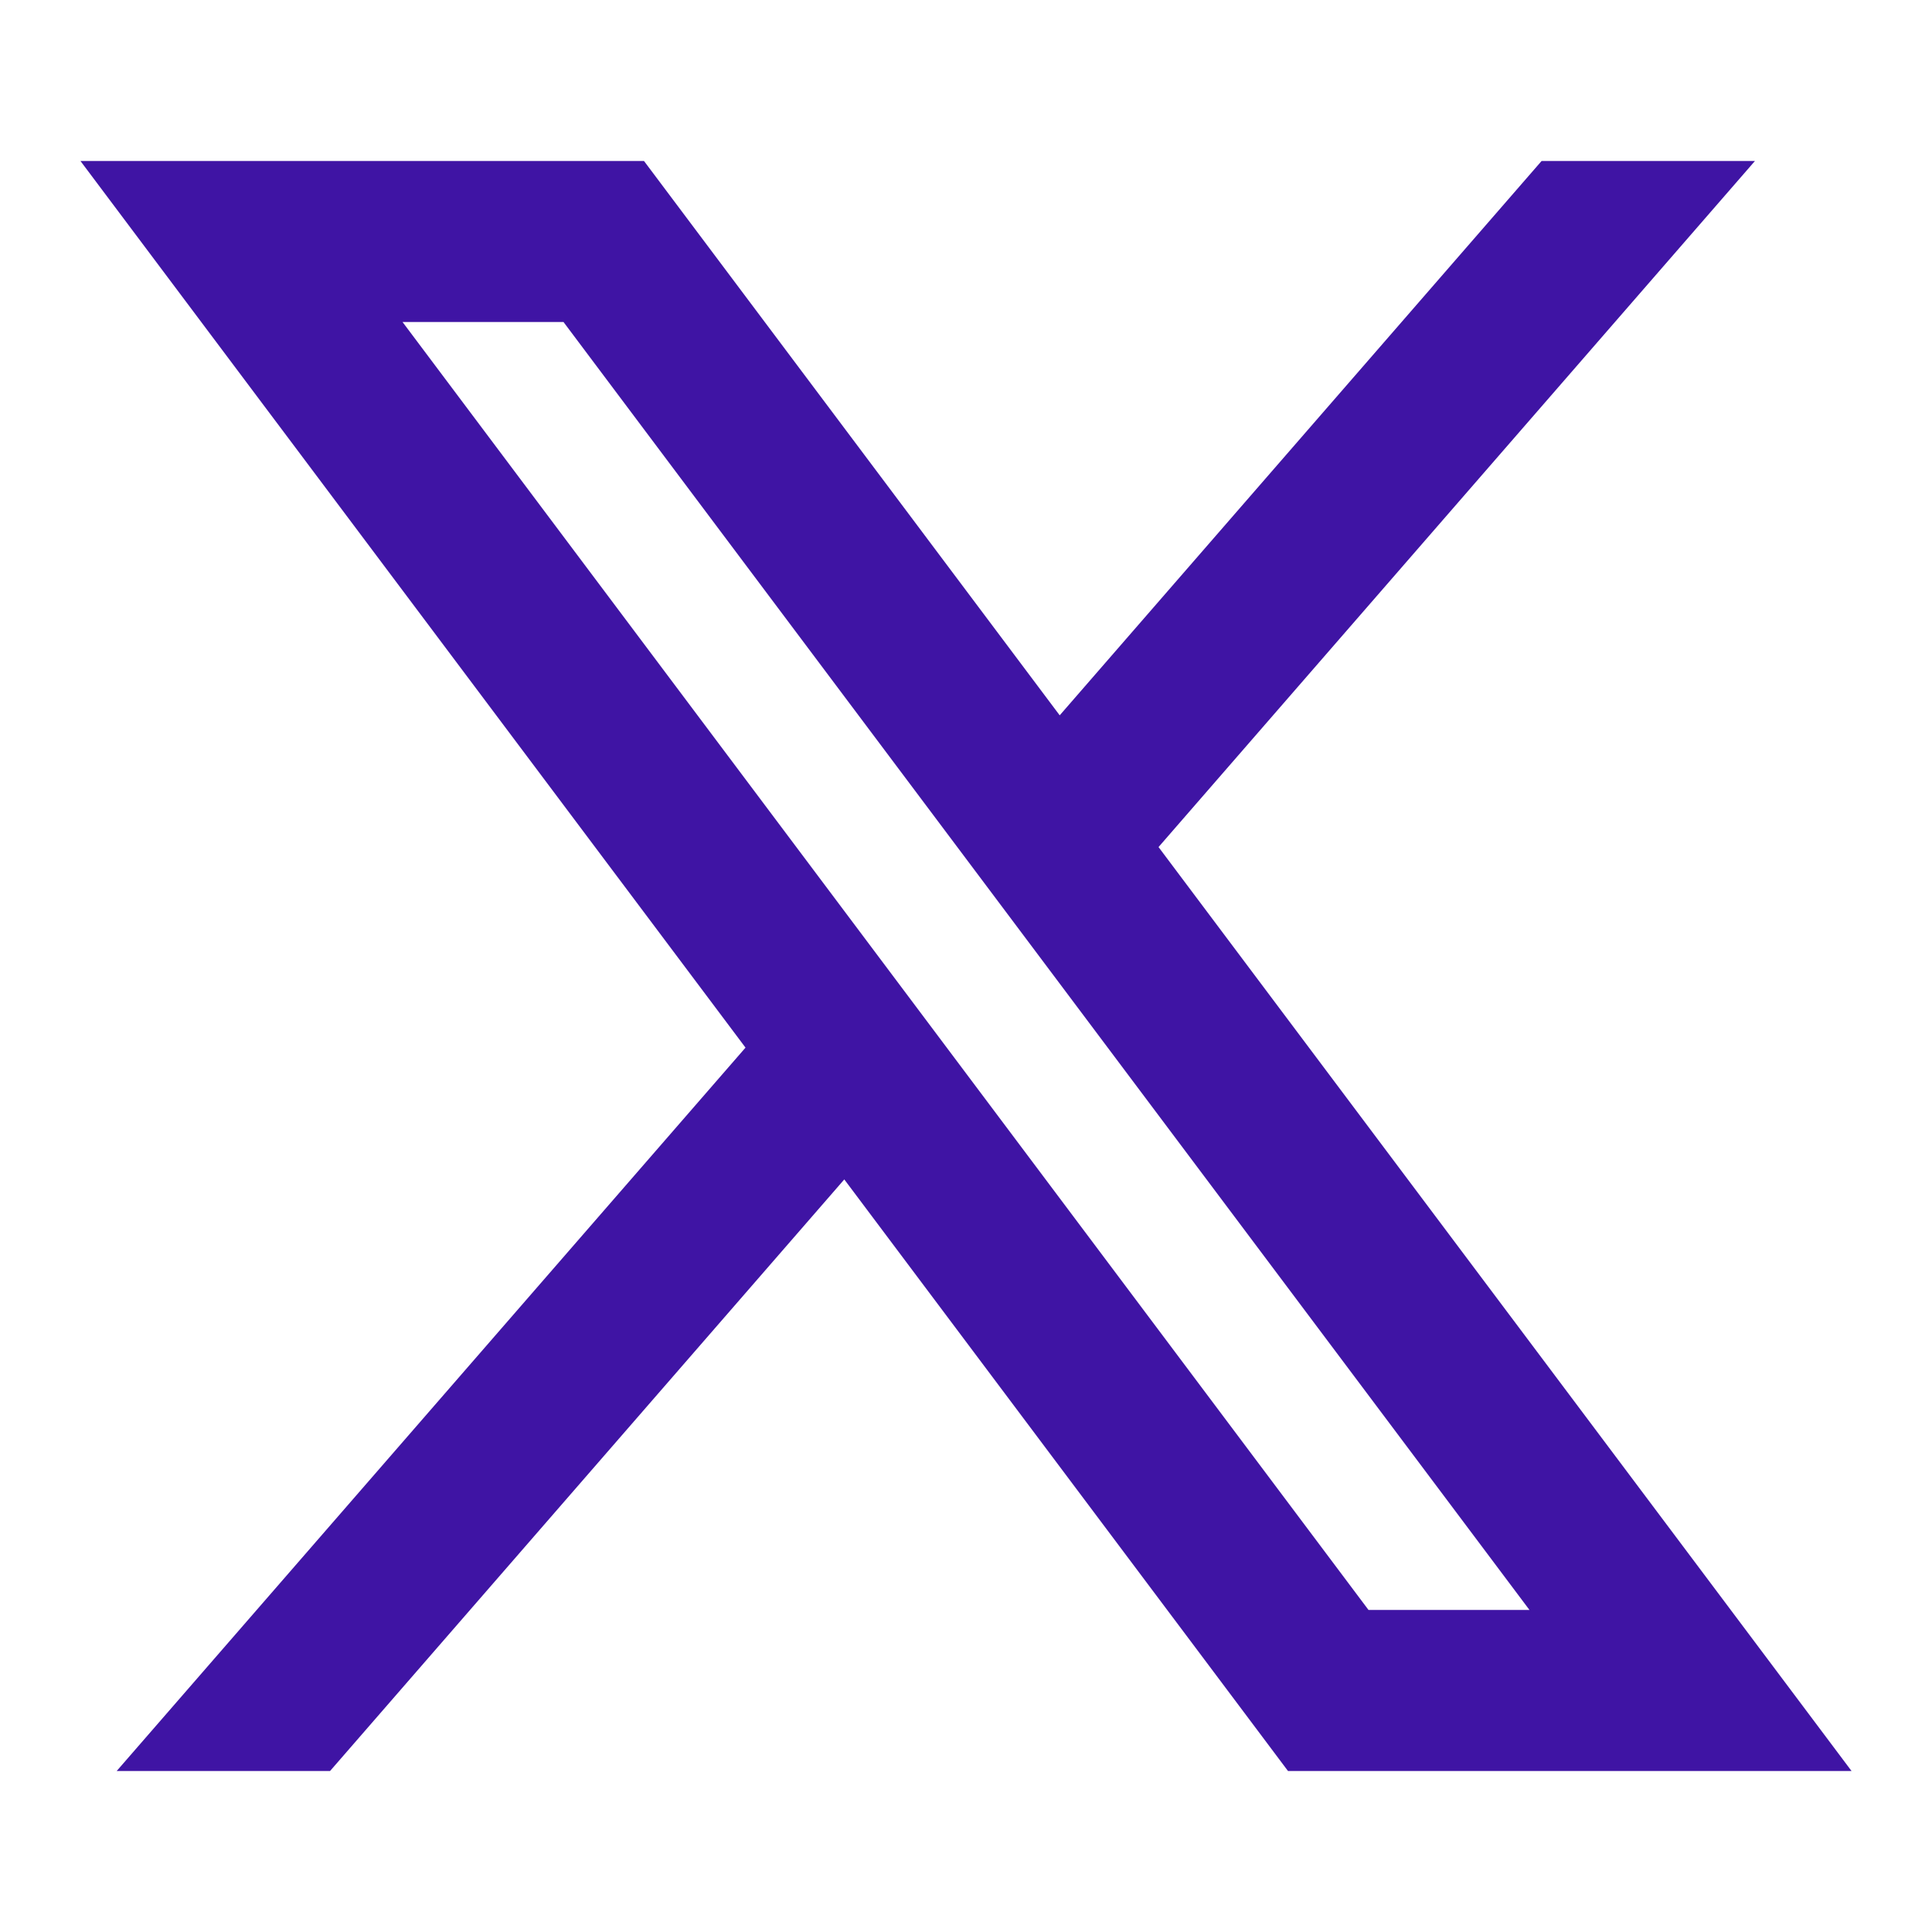 <svg width="100%" viewBox="0 0 32 32" fill="none" xmlns="http://www.w3.org/2000/svg">
<path d="M10.667 2.667H1.333L12.348 17.352L1.933 29.333H5.467L13.984 19.535L21.333 29.333H30.667L19.189 14.03L29.067 2.667H25.533L17.552 11.848L10.667 2.667ZM22.667 26.666L6.667 5.333H9.333L25.333 26.666H22.667Z" fill="#3F14A4"/>
</svg>
